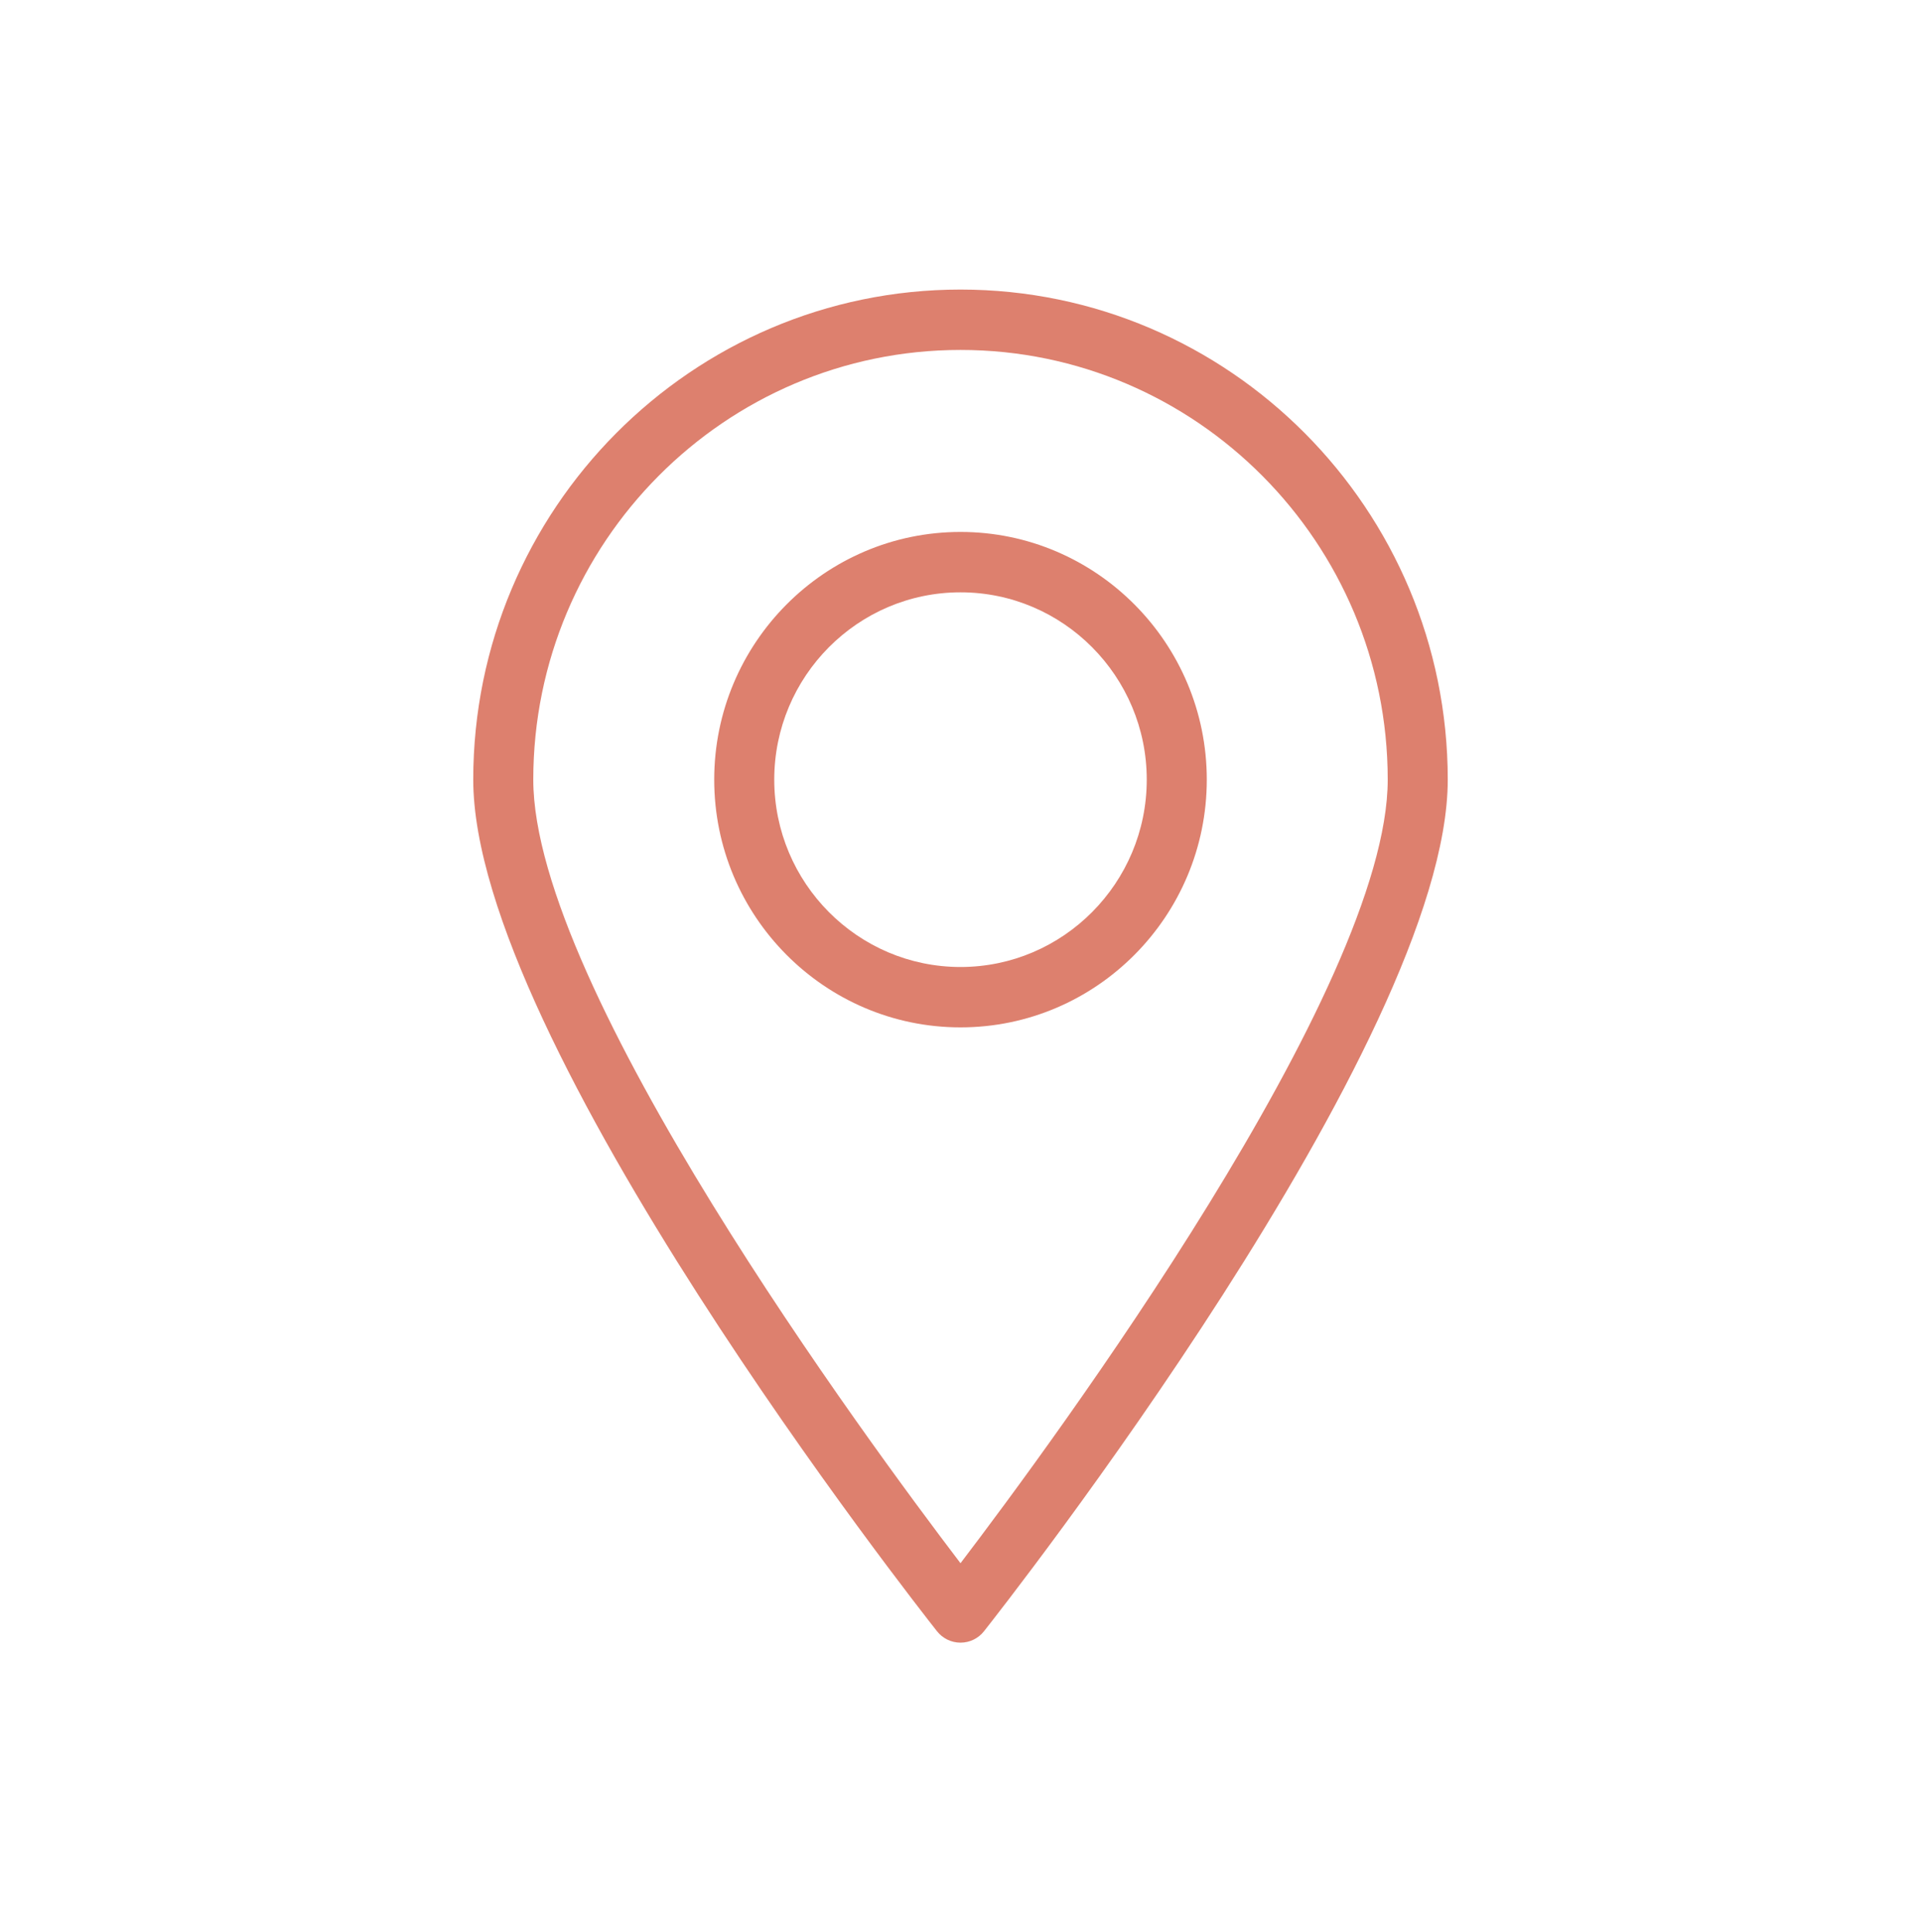<?xml version="1.0" encoding="UTF-8"?> <svg xmlns="http://www.w3.org/2000/svg" width="175" height="176" viewBox="0 0 175 176" fill="none"><path d="M87.5 48.453C75.129 48.453 65.064 58.575 65.064 71.017C65.064 83.459 75.129 93.581 87.5 93.581C99.871 93.581 109.936 83.459 109.936 71.017C109.936 58.575 99.871 48.453 87.5 48.453ZM87.5 88.081C78.145 88.081 70.533 80.425 70.533 71.017C70.533 61.608 78.145 53.953 87.5 53.953C96.855 53.953 104.467 61.608 104.467 71.017C104.467 80.425 96.855 88.081 87.5 88.081Z" fill="#DD806E"></path><path d="M87.5 26.375C63.024 26.375 43.112 46.401 43.112 71.017C43.112 94.839 83.635 146.403 85.36 148.586C85.878 149.243 86.666 149.625 87.5 149.625C88.335 149.625 89.122 149.243 89.64 148.586C91.365 146.403 131.888 94.839 131.888 71.017C131.888 46.401 111.976 26.375 87.5 26.375ZM87.5 142.389C79.059 131.311 48.581 89.993 48.581 71.017C48.581 49.434 66.04 31.875 87.5 31.875C108.96 31.875 126.419 49.434 126.419 71.017C126.419 89.993 95.941 131.311 87.5 142.389Z" fill="#DD806E"></path></svg> 